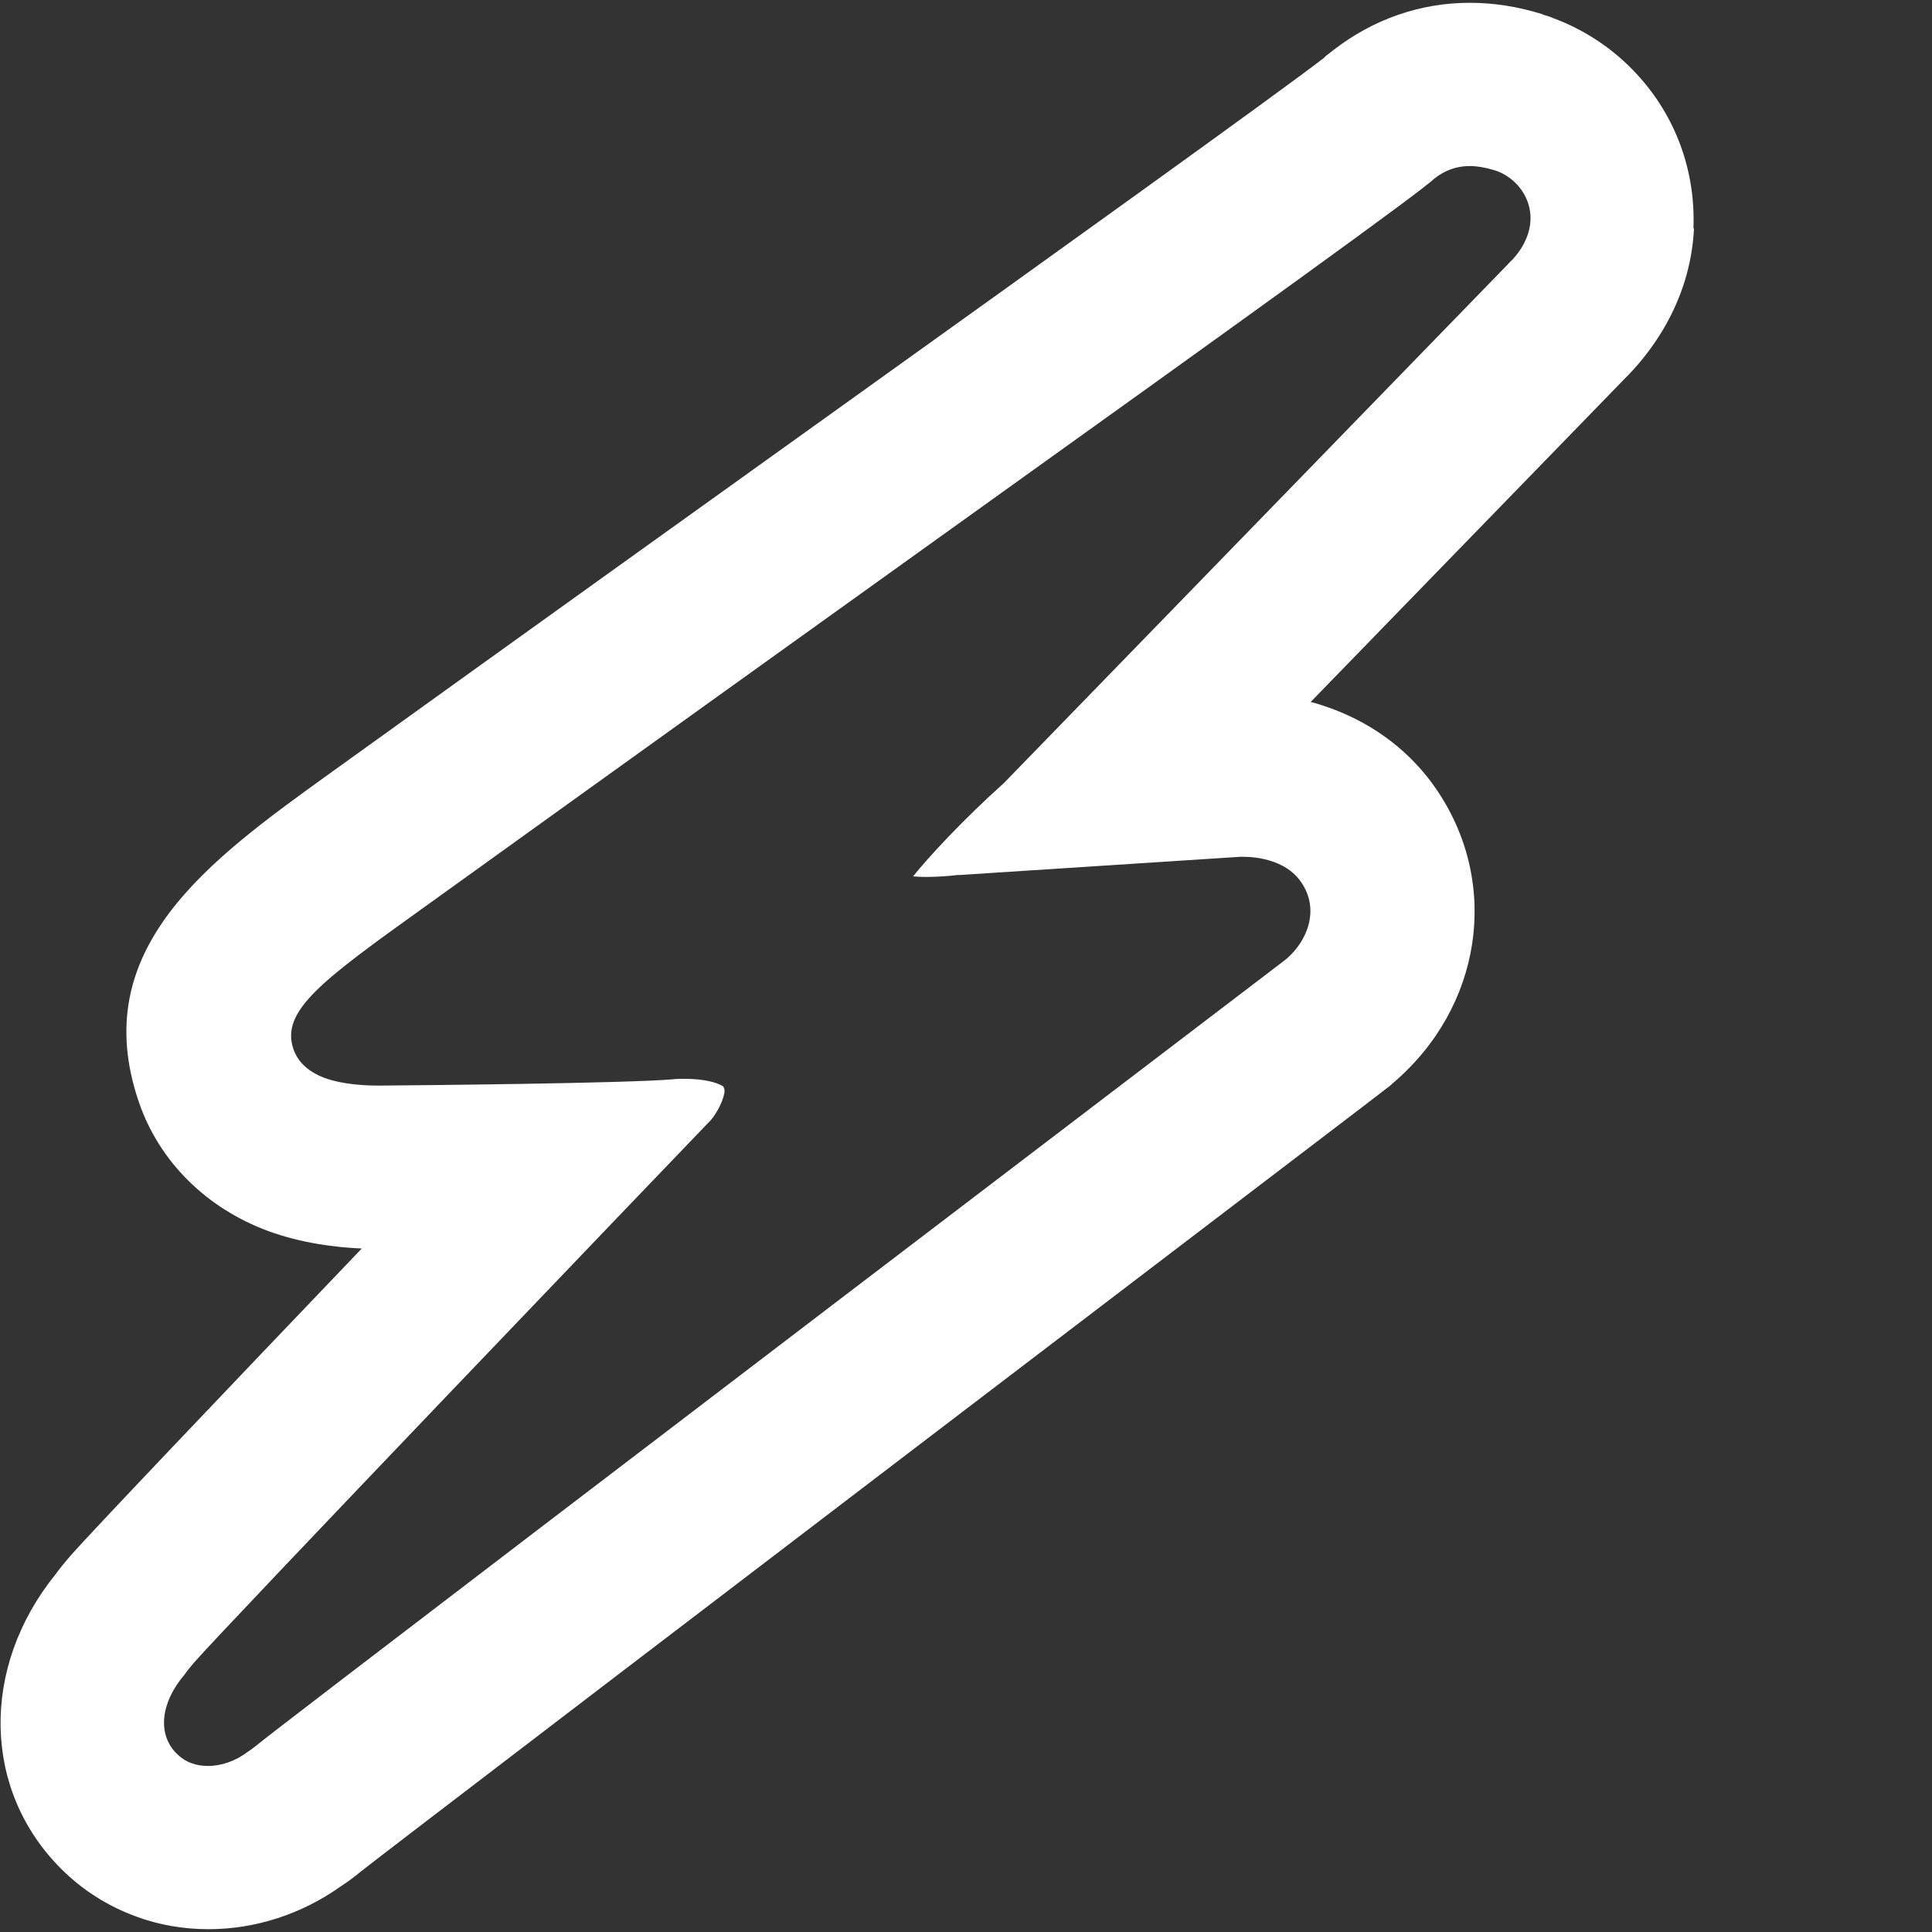 <?xml version="1.0" encoding="UTF-8"?><svg id="Layer_5" xmlns="http://www.w3.org/2000/svg" viewBox="0 0 69 69"><rect x="0" y="0" width="69" height="69" fill="#333333" stroke="none"/><defs><style>.cls-1{fill:#fff;}</style></defs><path class="cls-1" d="M60.48,8.16c.08-2.07-.64-4.02-2.03-5.52-.81-.88-1.85-1.58-3-2l-.09-.04-.1-.03-.1-.03-.05-.02-.05-.02c-.87-.27-1.73-.4-2.57-.4-1.77,0-3.45,.59-4.87,1.69l-.27,.21-.07,.07c-1.49,1.16-10.68,7.75-15.68,11.33l-.39,.28c-5.44,3.9-12.02,8.61-19.47,13.97-4.26,3.07-8.66,6.23-6.78,11.71,.72,2.11,2.4,3.79,4.63,4.61,1.18,.43,2.39,.58,3.33,.62-5.02,5.25-9.73,10.2-10.41,10.98-.18,.21-.37,.44-.53,.66-2.68,3.32-2.61,7.7,.2,10.51,.76,.76,1.67,1.34,2.69,1.71,.81,.3,1.68,.45,2.58,.45,1.67,0,3.33-.54,4.72-1.53,.25-.16,.49-.34,.73-.54,.68-.54,10.45-8.01,35.75-27.29l.86-.66,.12-.09,.11-.1c3.18-2.7,3.85-7.09,1.6-10.44-.9-1.35-2.22-2.37-3.8-2.95-.25-.09-.49-.17-.73-.23l11.21-11.54c.78-.77,2.35-2.63,2.48-5.38Zm-6.59,1.24l-18.04,18.57c-1.44,1.29-2.72,2.67-3.24,3.33,.14,.01,.29,.02,.44,.02,.45,0,.93-.04,1.14-.07h.08s10.02-.65,10.02-.65c.02,0,.06,0,.11,0,.21,0,.66,.02,1.11,.19,.43,.16,.75,.4,.97,.73,.67,.99,.19,2.11-.54,2.73l-.85,.65C22.88,51.82,9.79,61.81,9.18,62.32c-.12,.1-.23,.18-.34,.25-.42,.32-.93,.5-1.41,.5-.21,0-.41-.03-.59-.1-.21-.07-.39-.2-.54-.35-.68-.68-.57-1.81,.29-2.81,.05-.08,.17-.23,.32-.41,1.12-1.29,16.7-17.55,18.48-19.4,.33-.39,.55-.99,.47-1.13l-.03-.07s-.08-.05-.23-.11c-.28-.1-.69-.16-1.13-.16-.16,0-.32,0-.49,.02-1.71,.14-8.91,.21-10.33,.22-.01,0-.08,0-.18,0-.37,0-1.21-.03-1.87-.27-.73-.27-1.01-.71-1.12-1.03-.47-1.37,1.03-2.46,4.67-5.07,7.63-5.49,14.34-10.3,19.85-14.25,9.09-6.51,15.75-11.3,16.21-11.76,.39-.31,.81-.46,1.28-.46,.26,0,.55,.05,.85,.14l.1,.03c.28,.1,.53,.27,.74,.49,.33,.36,.5,.81,.48,1.28-.04,.85-.69,1.46-.77,1.52Z"/></svg>